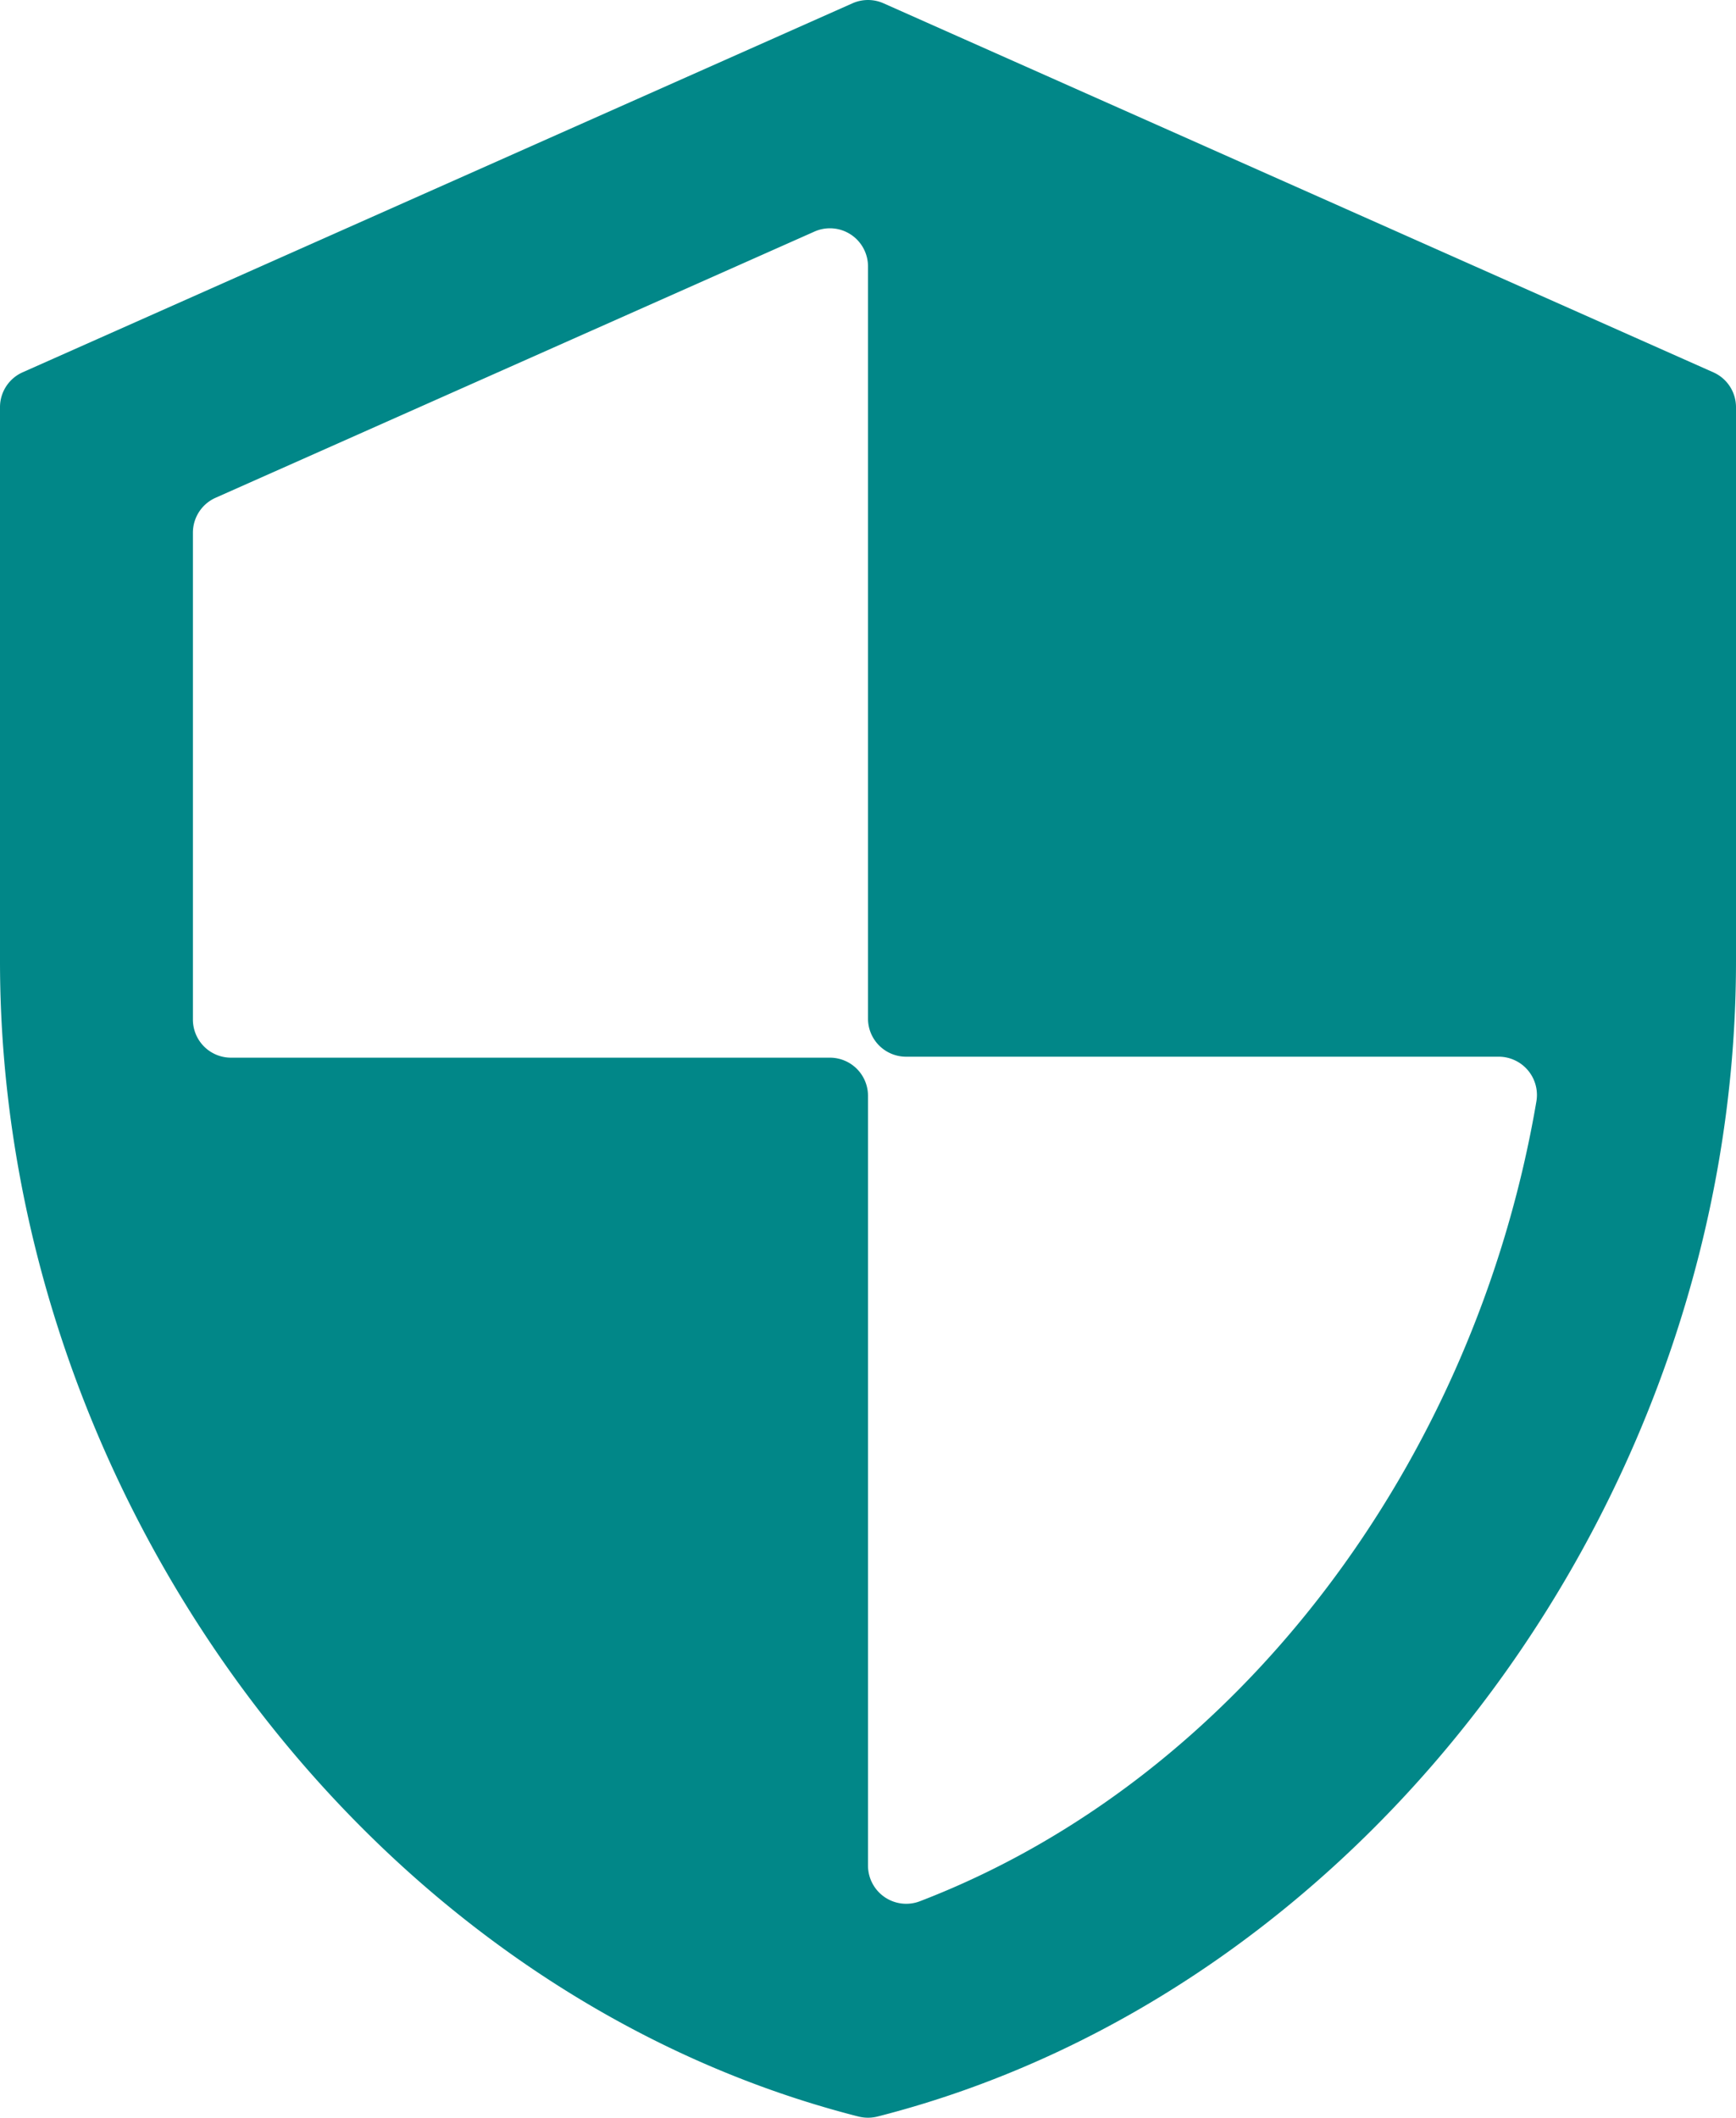 <svg xmlns="http://www.w3.org/2000/svg" xmlns:xlink="http://www.w3.org/1999/xlink" width="80" height="97.555" viewBox="0 0 80 97.555">
  <defs>
    <clipPath id="clip-path">
      <rect id="Rectángulo_7952" data-name="Rectángulo 7952" width="80" height="97.555" transform="translate(0 0)" fill="#018788"/>
    </clipPath>
  </defs>
  <g id="Grupo_17854" data-name="Grupo 17854" transform="translate(0 0)">
    <g id="Grupo_17853" data-name="Grupo 17853" clip-path="url(#clip-path)">
      <path id="Trazado_28260" data-name="Trazado 28260" d="M39.287.151l-38.245,17A1.757,1.757,0,0,0,0,18.753V44.278c0,24.5,16.844,47.43,39.549,53.22a1.817,1.817,0,0,0,.9,0C63.157,91.708,80,68.782,80,44.278V18.753a1.756,1.756,0,0,0-1.042-1.6L40.713.151a1.762,1.762,0,0,0-1.426,0m2.468,48.527H69.07A1.764,1.764,0,0,1,70.8,50.746c-2.826,16.578-13.711,31.2-28.419,36.841A1.761,1.761,0,0,1,40,85.939V50.479a1.756,1.756,0,0,0-1.755-1.756h-27.6a1.755,1.755,0,0,1-1.755-1.755V24.532a1.758,1.758,0,0,1,1.042-1.6l27.6-12.264A1.755,1.755,0,0,1,40,12.268V46.924a1.755,1.755,0,0,0,1.755,1.754" fill="#018788"/>
    </g>
  </g>
</svg>
